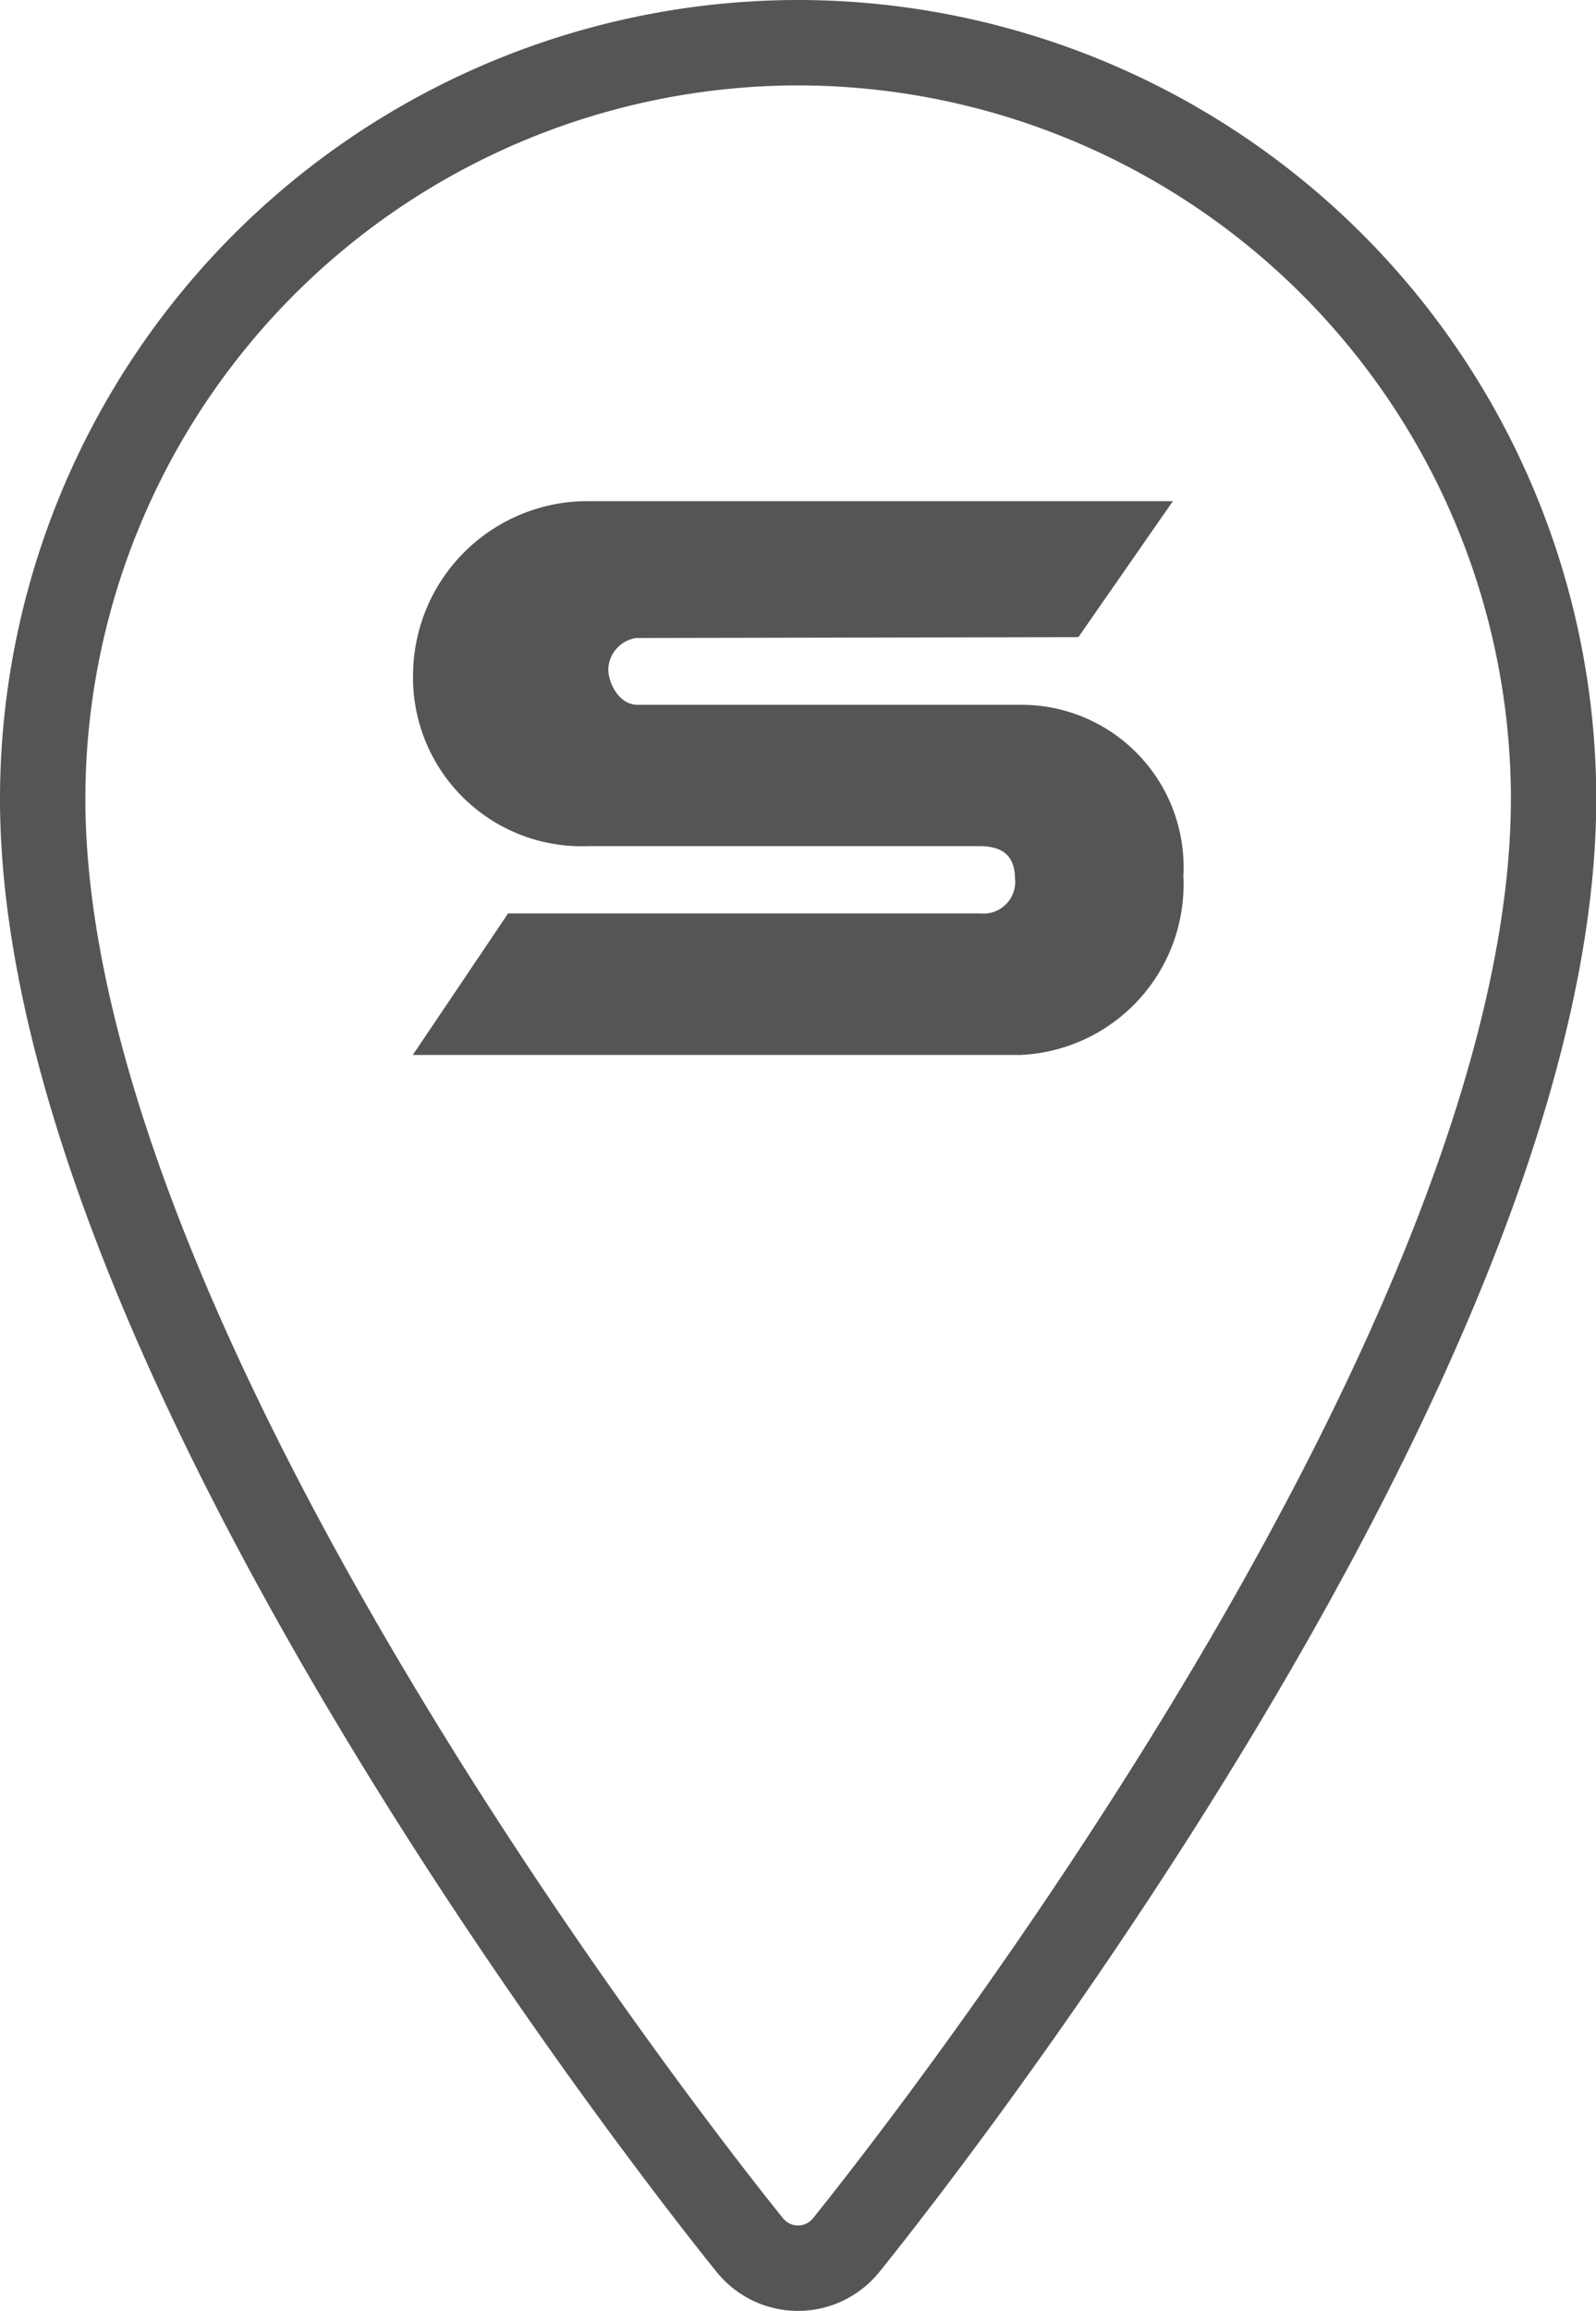 <svg xmlns="http://www.w3.org/2000/svg" width="18.697" height="27.057" viewBox="0 0 18.697 27.057">
  <g id="Group_307" data-name="Group 307" transform="translate(-307.651 -408.507)">
    <path id="Path_701" data-name="Path 701" d="M8.849,0A8.859,8.859,0,0,0,0,8.85C0,15.5,7.948,25.373,8.286,25.789a.724.724,0,0,0,1.125,0C9.748,25.373,17.7,15.5,17.7,8.85A8.859,8.859,0,0,0,8.849,0Z" transform="translate(308.151 409.007)" fill="none" stroke="#555" stroke-width="1"/>
    <path id="Path_702" data-name="Path 702" d="M40.811,15.793H33.955a2.043,2.043,0,0,0-2.044,1.984,1.976,1.976,0,0,0,2.049,2.055l4.587,0c.225,0,.41.077.414.371a.372.372,0,0,1-.409.417H33.023l-1.116,1.657,7.115,0a2,2,0,0,0,1.912-2.1,1.9,1.9,0,0,0-1.907-2l-4.488,0c-.218,0-.341-.256-.342-.414a.384.384,0,0,1,.326-.368l5.181-.01Z" transform="translate(280.58 398.582)" fill="#555" fill-rule="evenodd"/>
  </g>
</svg>
